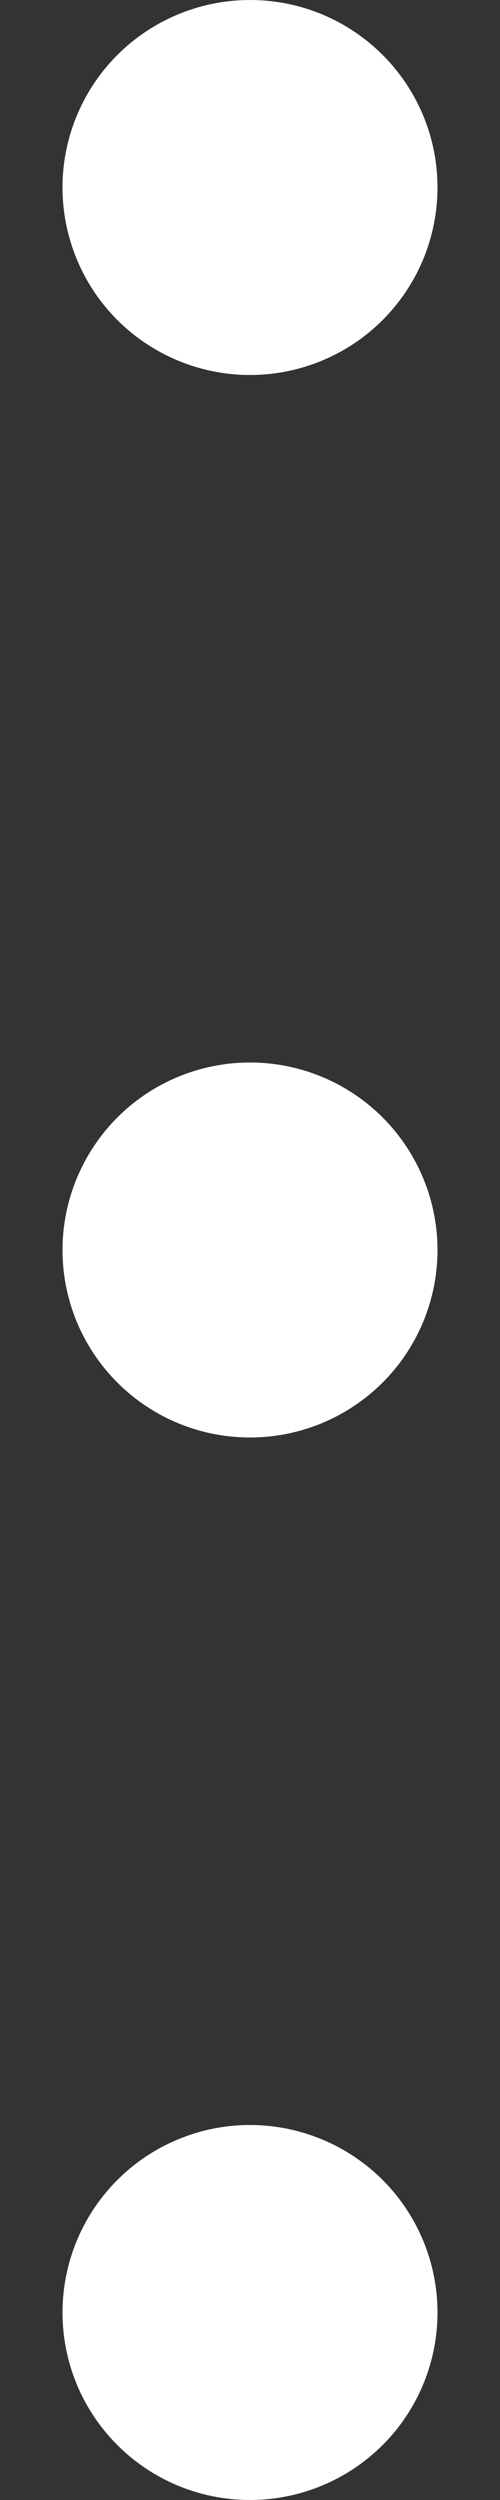 <svg width="5" height="25" viewBox="0 0 5 25" fill="none" xmlns="http://www.w3.org/2000/svg">
<rect x="0" y="0" width="5" height="25" fill="#333333" stroke="none"/>
<g clip-path="url(#clip0_2299_83)">
<path d="M4.375 12.5C4.375 12.871 4.265 13.233 4.059 13.542C3.853 13.85 3.56 14.09 3.218 14.232C2.875 14.374 2.498 14.411 2.134 14.339C1.77 14.267 1.436 14.088 1.174 13.826C0.912 13.564 0.733 13.229 0.661 12.866C0.589 12.502 0.626 12.125 0.768 11.783C0.91 11.44 1.15 11.147 1.458 10.941C1.767 10.735 2.129 10.625 2.5 10.625C2.997 10.625 3.474 10.822 3.826 11.174C4.177 11.526 4.375 12.003 4.375 12.5ZM2.5 3.75C2.871 3.75 3.233 3.64 3.542 3.434C3.85 3.228 4.09 2.935 4.232 2.593C4.374 2.25 4.411 1.873 4.339 1.509C4.267 1.145 4.088 0.811 3.826 0.549C3.564 0.287 3.23 0.108 2.866 0.036C2.502 -0.036 2.125 0.001 1.782 0.143C1.44 0.285 1.147 0.525 0.941 0.833C0.735 1.142 0.625 1.504 0.625 1.875C0.625 2.372 0.823 2.849 1.174 3.201C1.526 3.552 2.003 3.75 2.5 3.75ZM2.5 21.25C2.129 21.25 1.767 21.36 1.458 21.566C1.15 21.772 0.91 22.065 0.768 22.407C0.626 22.75 0.589 23.127 0.661 23.491C0.733 23.855 0.912 24.189 1.174 24.451C1.436 24.713 1.77 24.892 2.134 24.964C2.498 25.036 2.875 24.999 3.218 24.857C3.56 24.715 3.853 24.475 4.059 24.167C4.265 23.858 4.375 23.496 4.375 23.125C4.375 22.628 4.177 22.151 3.826 21.799C3.474 21.448 2.997 21.25 2.5 21.25Z" fill="white"/>
</g>
<defs>
<clipPath id="clip0_2299_83">
<rect width="5" height="25" fill="white"/>
</clipPath>
</defs>
</svg>
